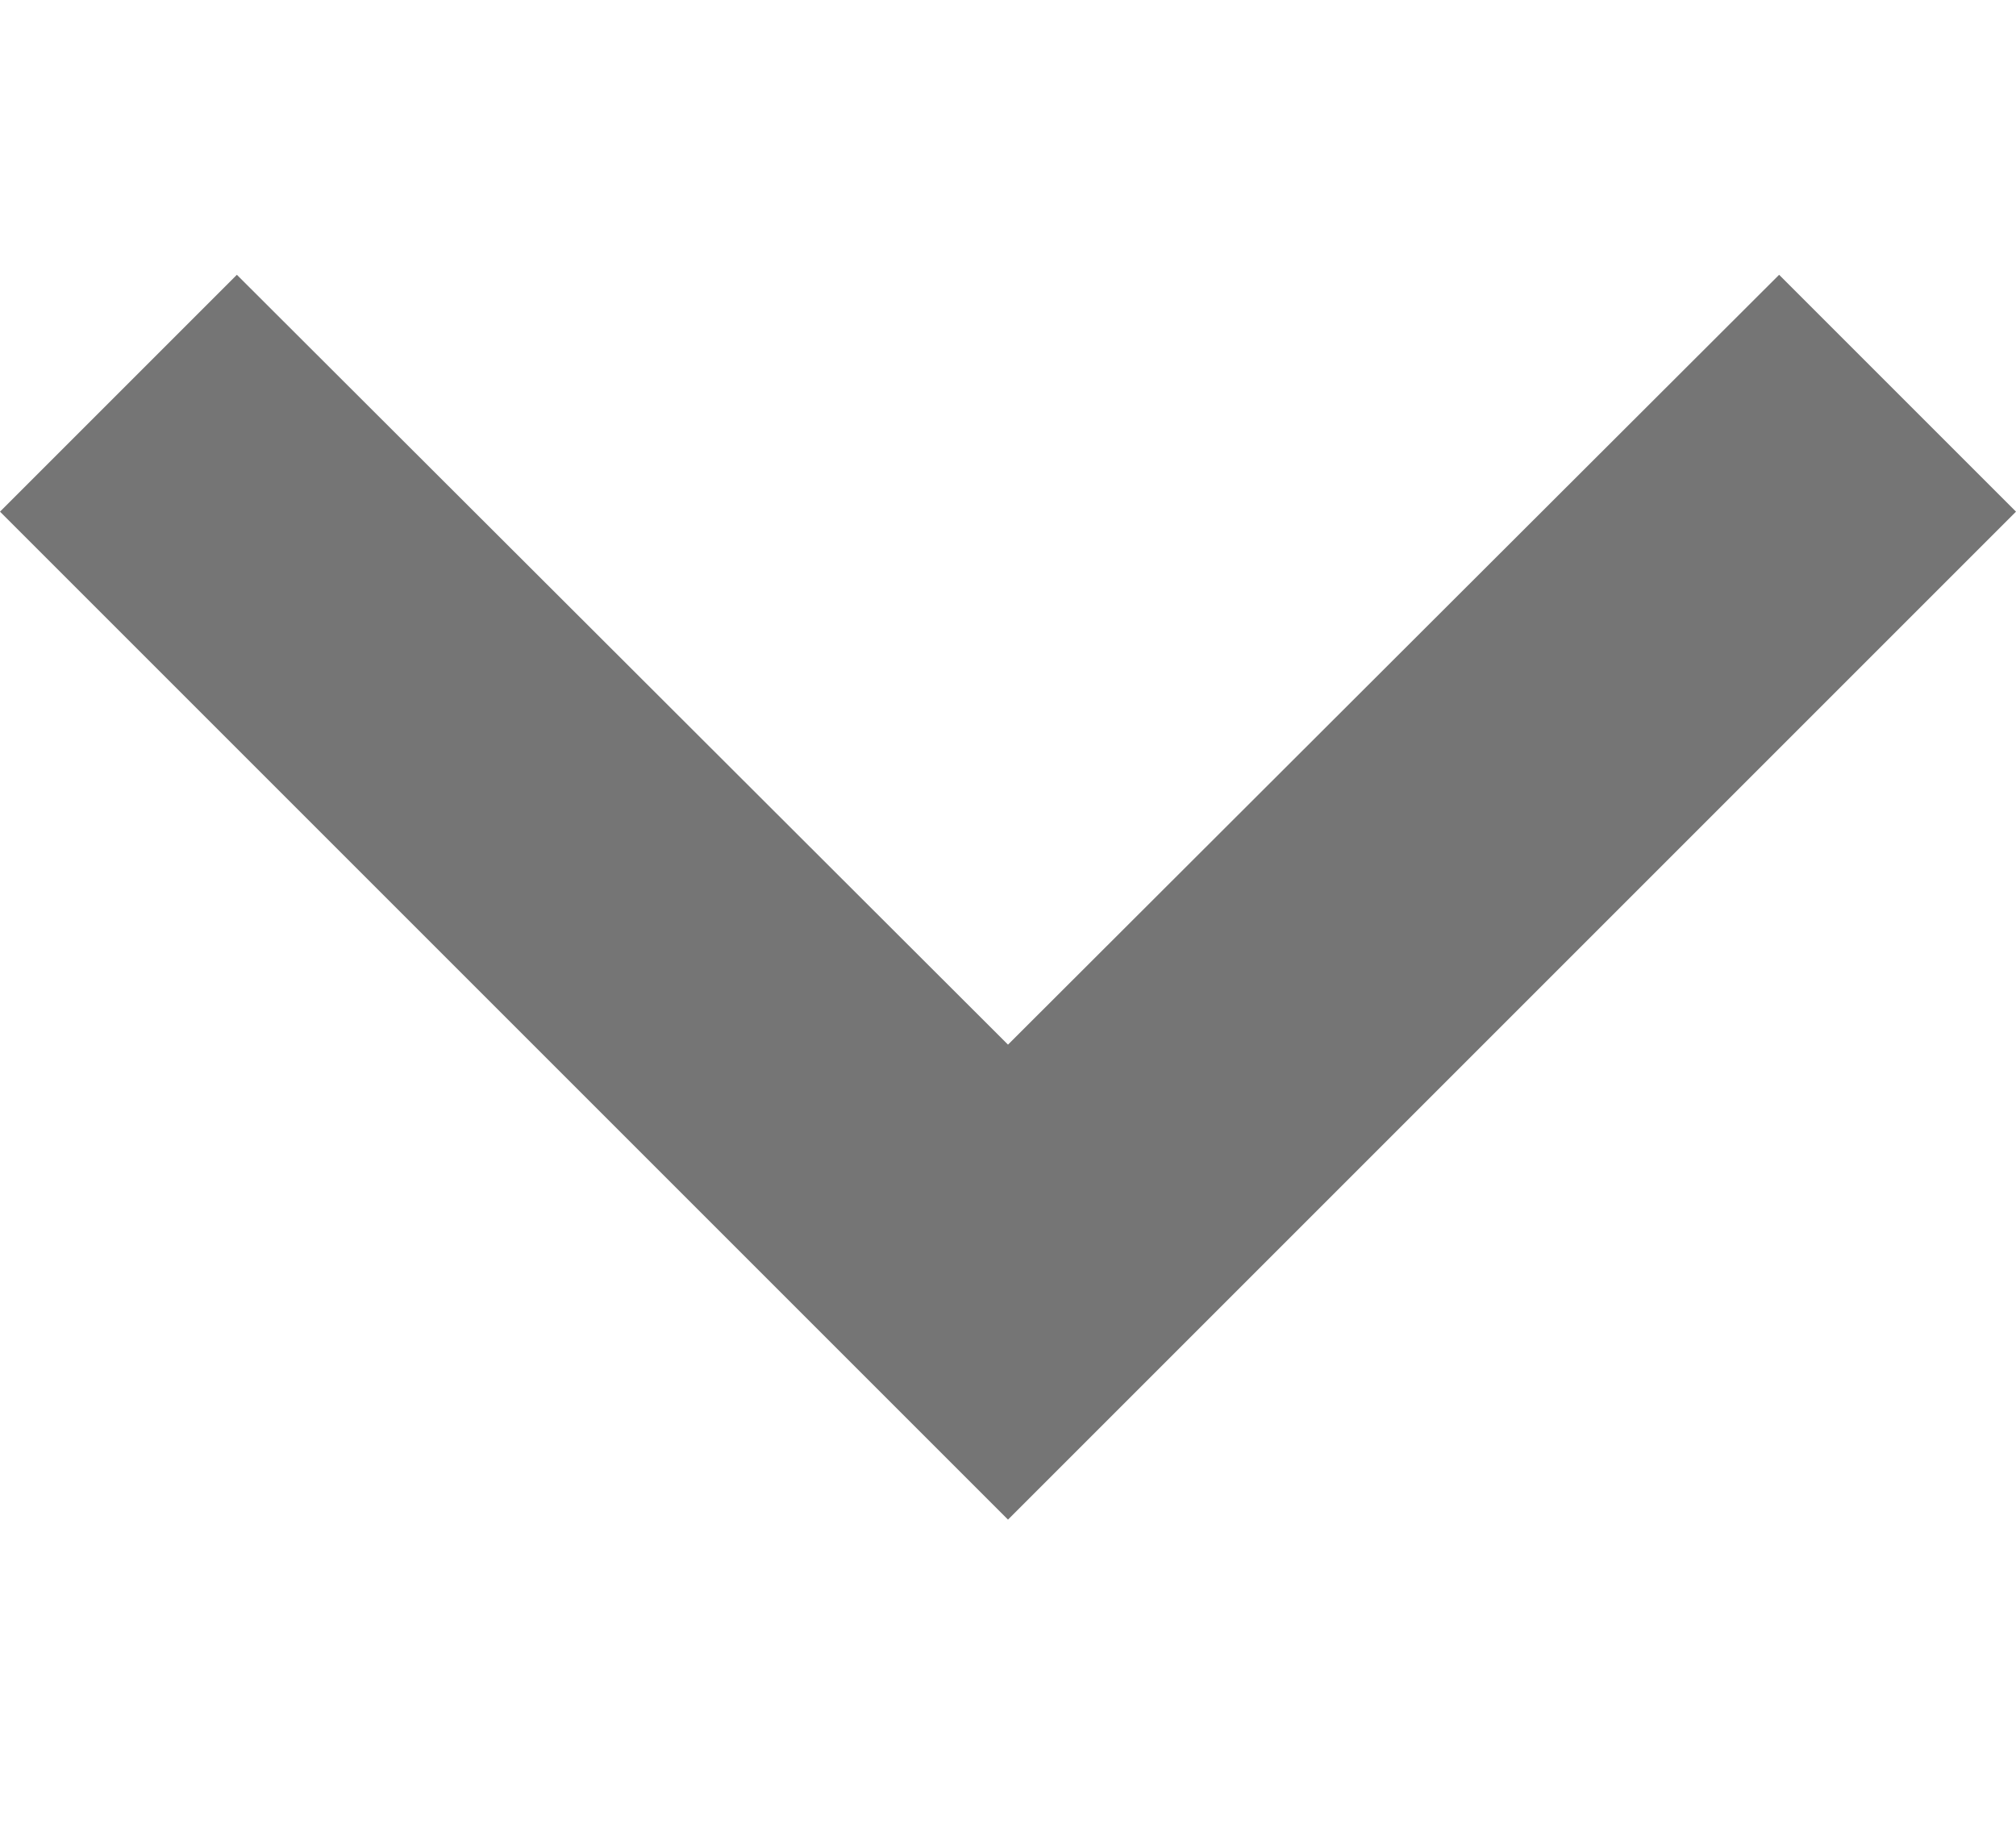 <svg xmlns="http://www.w3.org/2000/svg" width="16" height="14.476" viewBox="0 0 16 14.476">
    <g opacity="0.54">
        <path fill="none" d="M0 0h14.667v14.476H0z" transform="translate(.667)"/>
        <path d="M7.88 8.59L14 14.7l6.12-6.11L22 10.47l-8 8-8-8z" transform="translate(-6 -6.409)"/>
    </g>
</svg>
